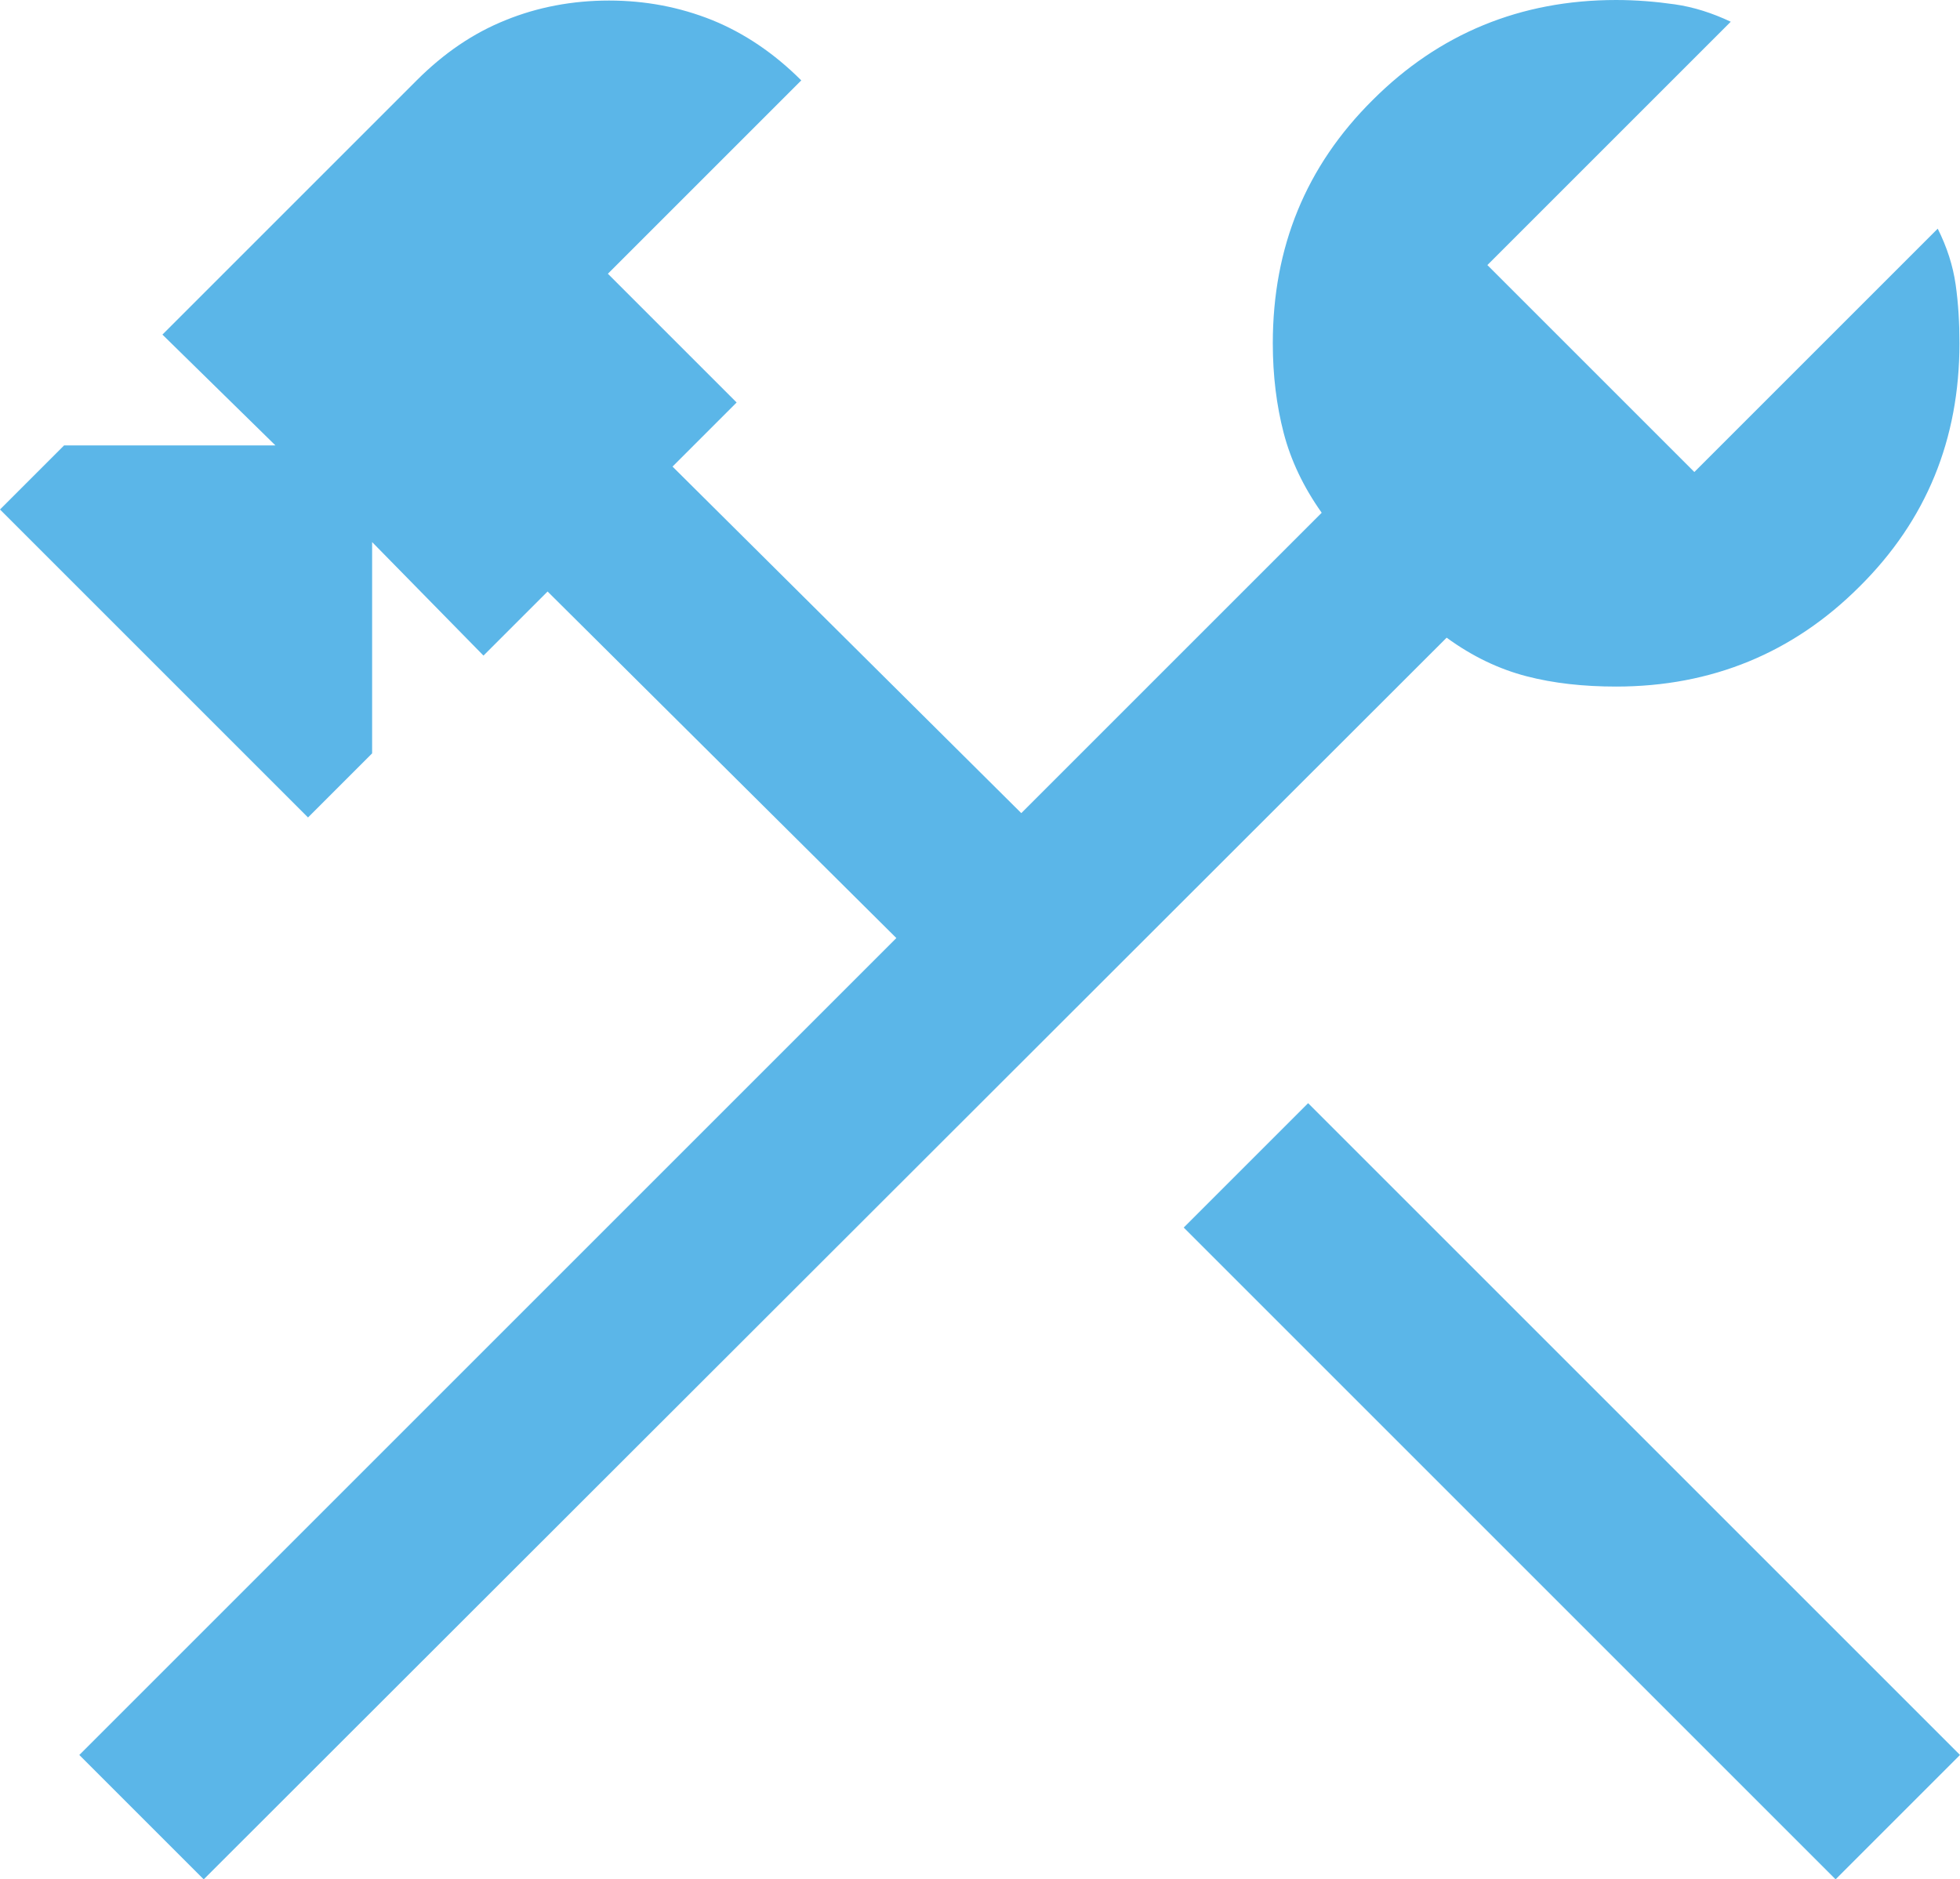 <?xml version="1.0" encoding="UTF-8"?>
<svg id="Capa_2" data-name="Capa 2" xmlns="http://www.w3.org/2000/svg" viewBox="0 0 36.08 34.6">
  <defs>
    <style>
      .cls-1 {
        fill: #5bb6e8;
        stroke-width: 0px;
      }
    </style>
  </defs>
  <g id="Capa_1-2" data-name="Capa 1">
    <path class="cls-1" d="M33.79,34.6l-12-12,2.29-2.29,12,12-2.29,2.29ZM3.75,34.6l-2.29-2.29,15.04-15.04-6.42-6.38-1.18,1.18-2.05-2.09v3.89l-1.18,1.18L0,9.38l1.18-1.18h3.89l-2.08-2.04L7.67,1.48c.5-.5,1.04-.87,1.64-1.11.59-.24,1.23-.36,1.9-.36s1.3.12,1.9.36c.59.24,1.14.61,1.64,1.11l-3.56,3.56,2.37,2.37-1.18,1.18,6.42,6.38,5.53-5.53c-.34-.48-.57-.97-.7-1.47-.13-.5-.2-1.05-.2-1.65,0-1.77.61-3.26,1.84-4.48,1.22-1.22,2.72-1.84,4.48-1.84.37,0,.73.03,1.08.08.35.05.69.16,1.03.32l-4.48,4.48,3.81,3.81,4.48-4.48c.17.34.28.68.33,1.03.05.35.07.71.07,1.08,0,1.77-.61,3.26-1.84,4.48-1.22,1.22-2.72,1.84-4.48,1.84-.6,0-1.15-.06-1.65-.19-.5-.13-.99-.36-1.47-.71L3.75,34.6Z"/>
  </g>
</svg>